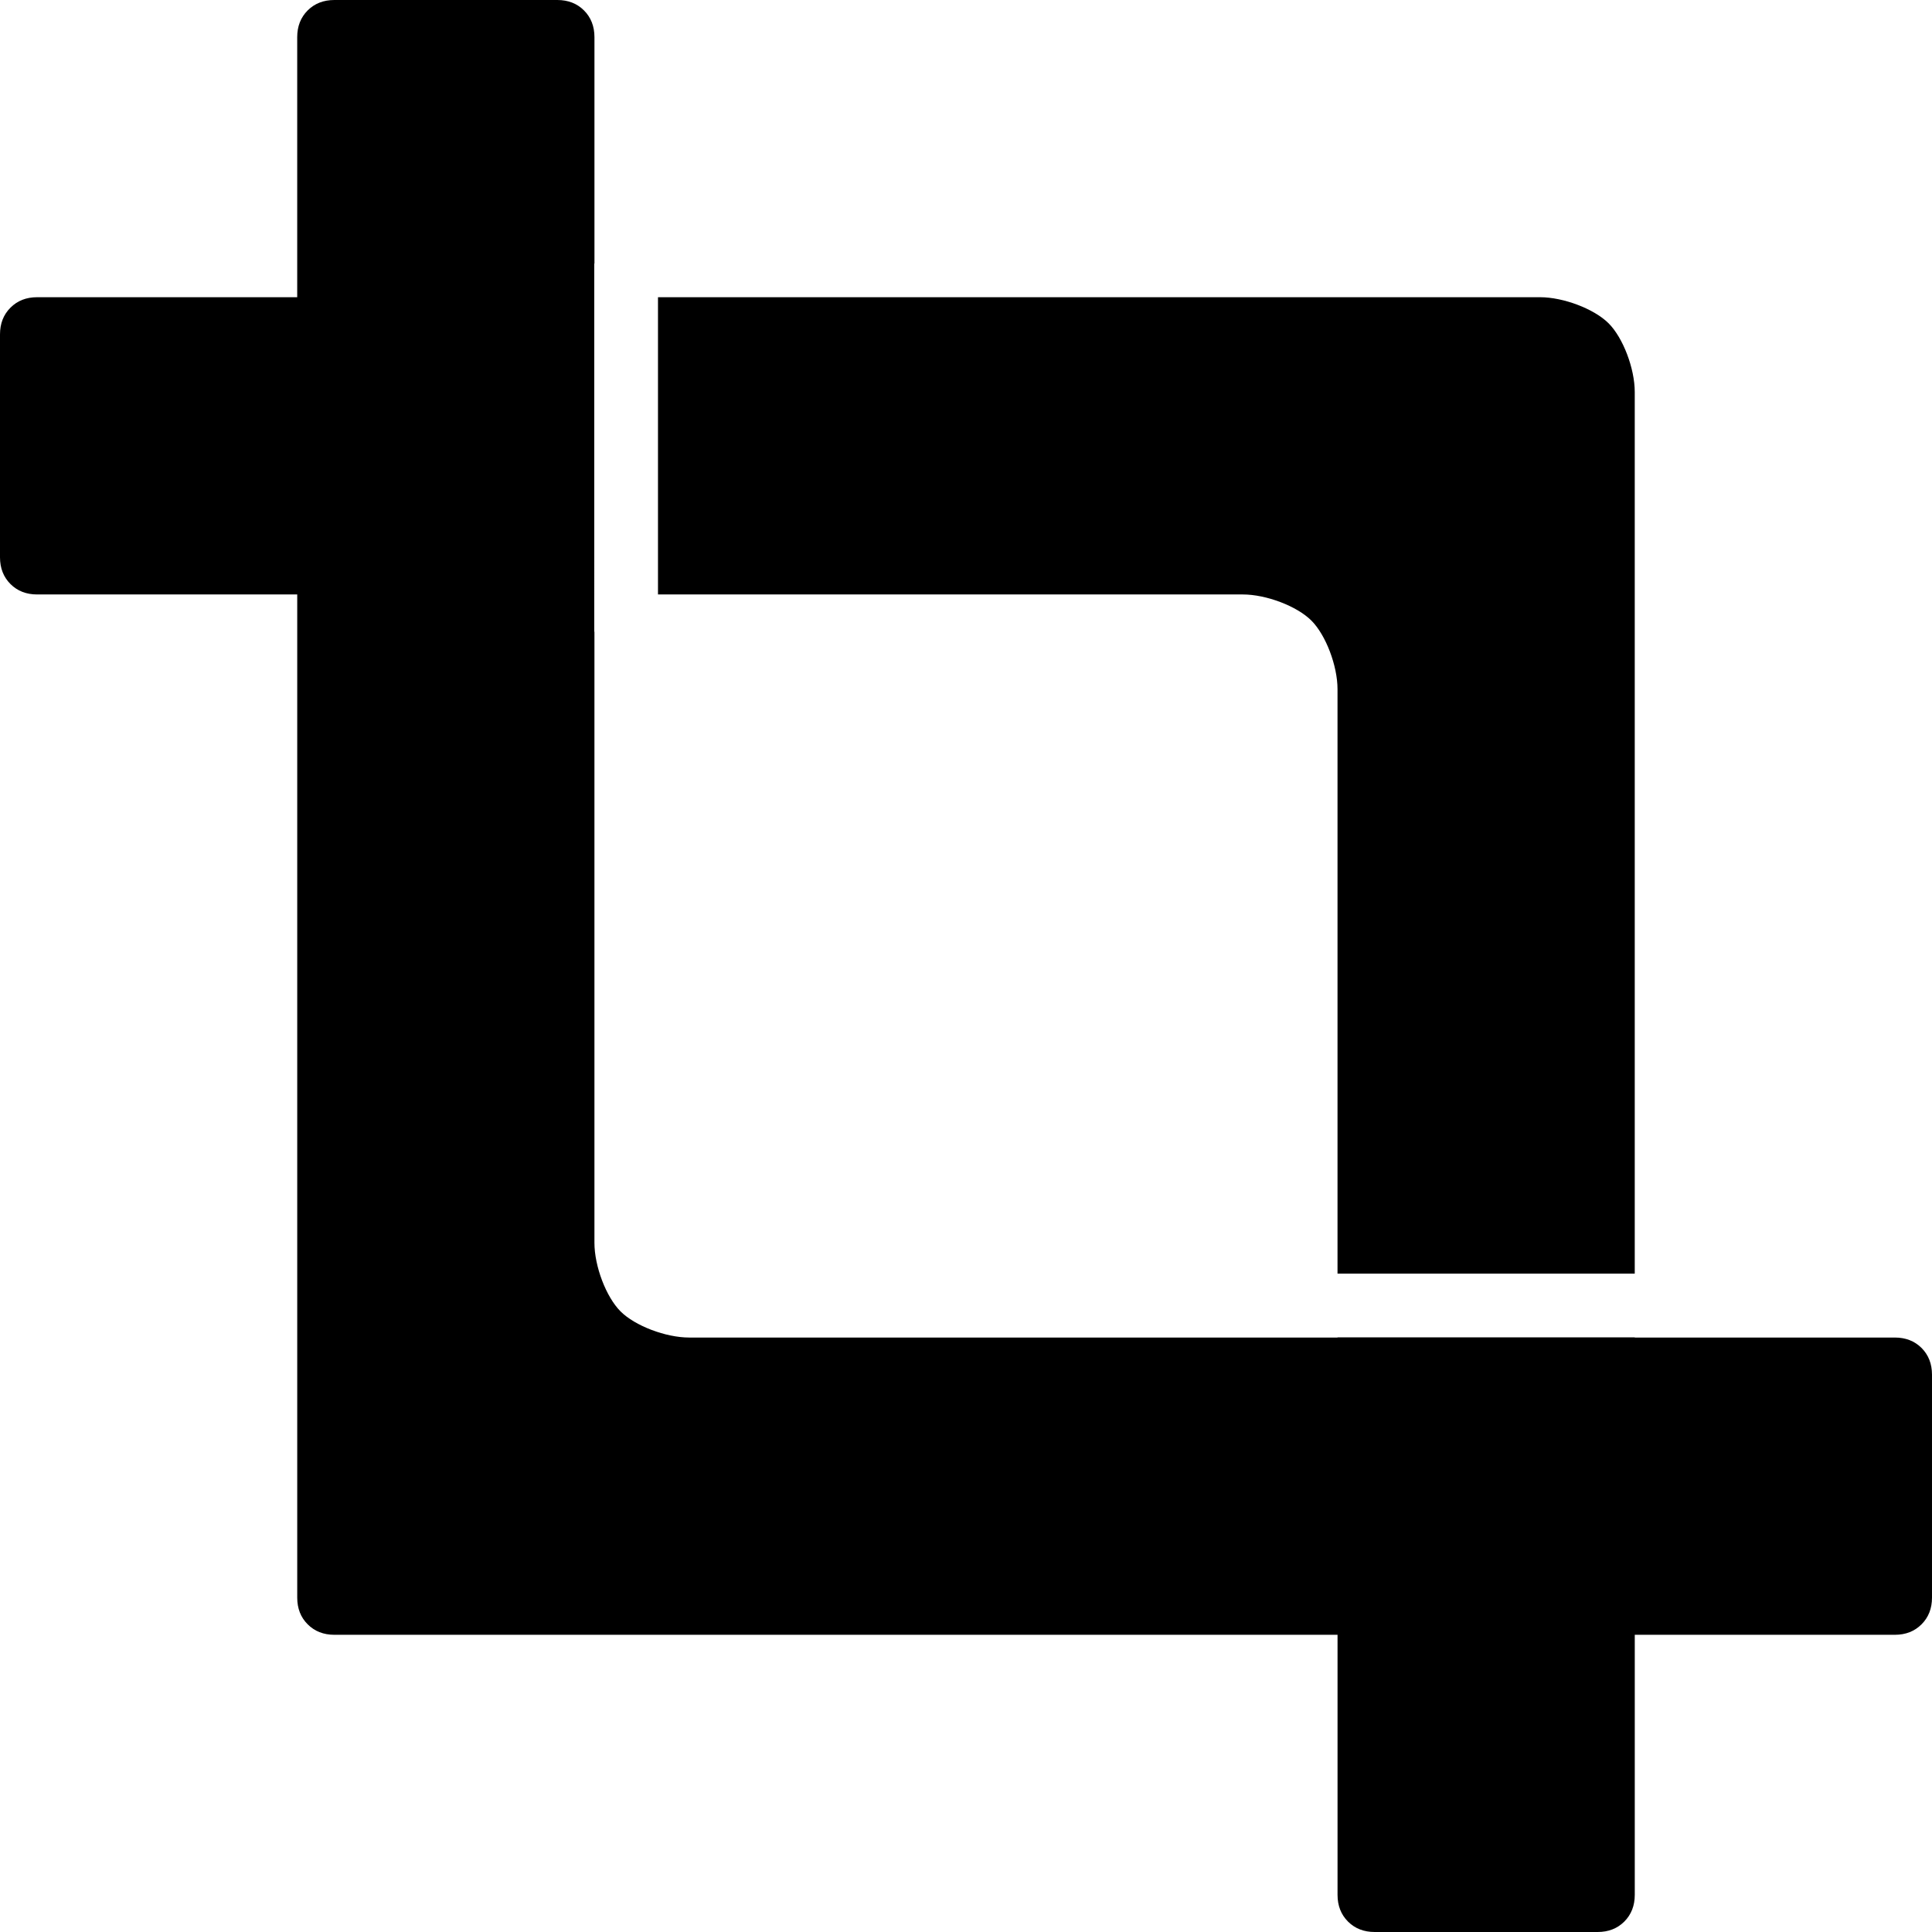 <?xml version="1.0" encoding="iso-8859-1"?>
<!-- Uploaded to: SVG Repo, www.svgrepo.com, Generator: SVG Repo Mixer Tools -->
<!DOCTYPE svg PUBLIC "-//W3C//DTD SVG 1.1//EN" "http://www.w3.org/Graphics/SVG/1.1/DTD/svg11.dtd">
<svg fill="#000000" version="1.1" id="Capa_1" xmlns="http://www.w3.org/2000/svg" xmlns:xlink="http://www.w3.org/1999/xlink" 
	 width="800px" height="800px" viewBox="0 0 556.645 556.645"
	 xml:space="preserve">
<g>
	<g>
		<path d="M545.935,385.37h-74.927v-0.055h-85.644v0.055H198.563c-6.763,0-15.612-3.372-19.768-7.527s-7.528-13.005-7.528-19.768
			v-176.06h-0.049V75.931h0.055V10.704c0-3.109-1.004-5.686-3.011-7.699C166.256,1.004,163.692,0,160.564,0H96.341
			c-3.127,0-5.686,1.004-7.699,3.005c-2.007,2.014-3.011,4.584-3.011,7.699v74.927H10.704c-3.127,0-5.686,1.003-7.693,3.017
			C1.004,90.649,0,93.22,0,96.347v64.224c0,3.121,1.004,5.685,3.011,7.699c2.007,2.001,4.565,3.005,7.693,3.005h74.933v289.023
			c0,3.133,1.004,5.697,3.011,7.699c2.007,2.013,4.571,3.017,7.699,3.017H385.37v74.927c0,3.109,1.004,5.686,3.012,7.699
			c2.007,2.002,4.565,3.005,7.692,3.005h64.229c3.121,0,5.686-1.003,7.692-3.005c2.008-2.014,3.012-4.584,3.012-7.699v-74.927
			h74.933c3.121,0,5.686-1.004,7.693-3.017c2.007-2.002,3.011-4.56,3.011-7.699v-64.229c0-3.109-1.004-5.686-3.011-7.699
			C551.626,386.374,549.056,385.37,545.935,385.37z"/>
		<path d="M377.837,178.802c4.155,4.155,7.527,13.005,7.527,19.768v168.385h85.637V112.926c0-6.762-3.372-15.612-7.527-19.768
			c-4.155-4.155-13.005-7.527-19.768-7.527H189.579v85.643h168.496C364.832,171.274,373.682,174.646,377.837,178.802z"/>
	</g>
</g>
</svg>